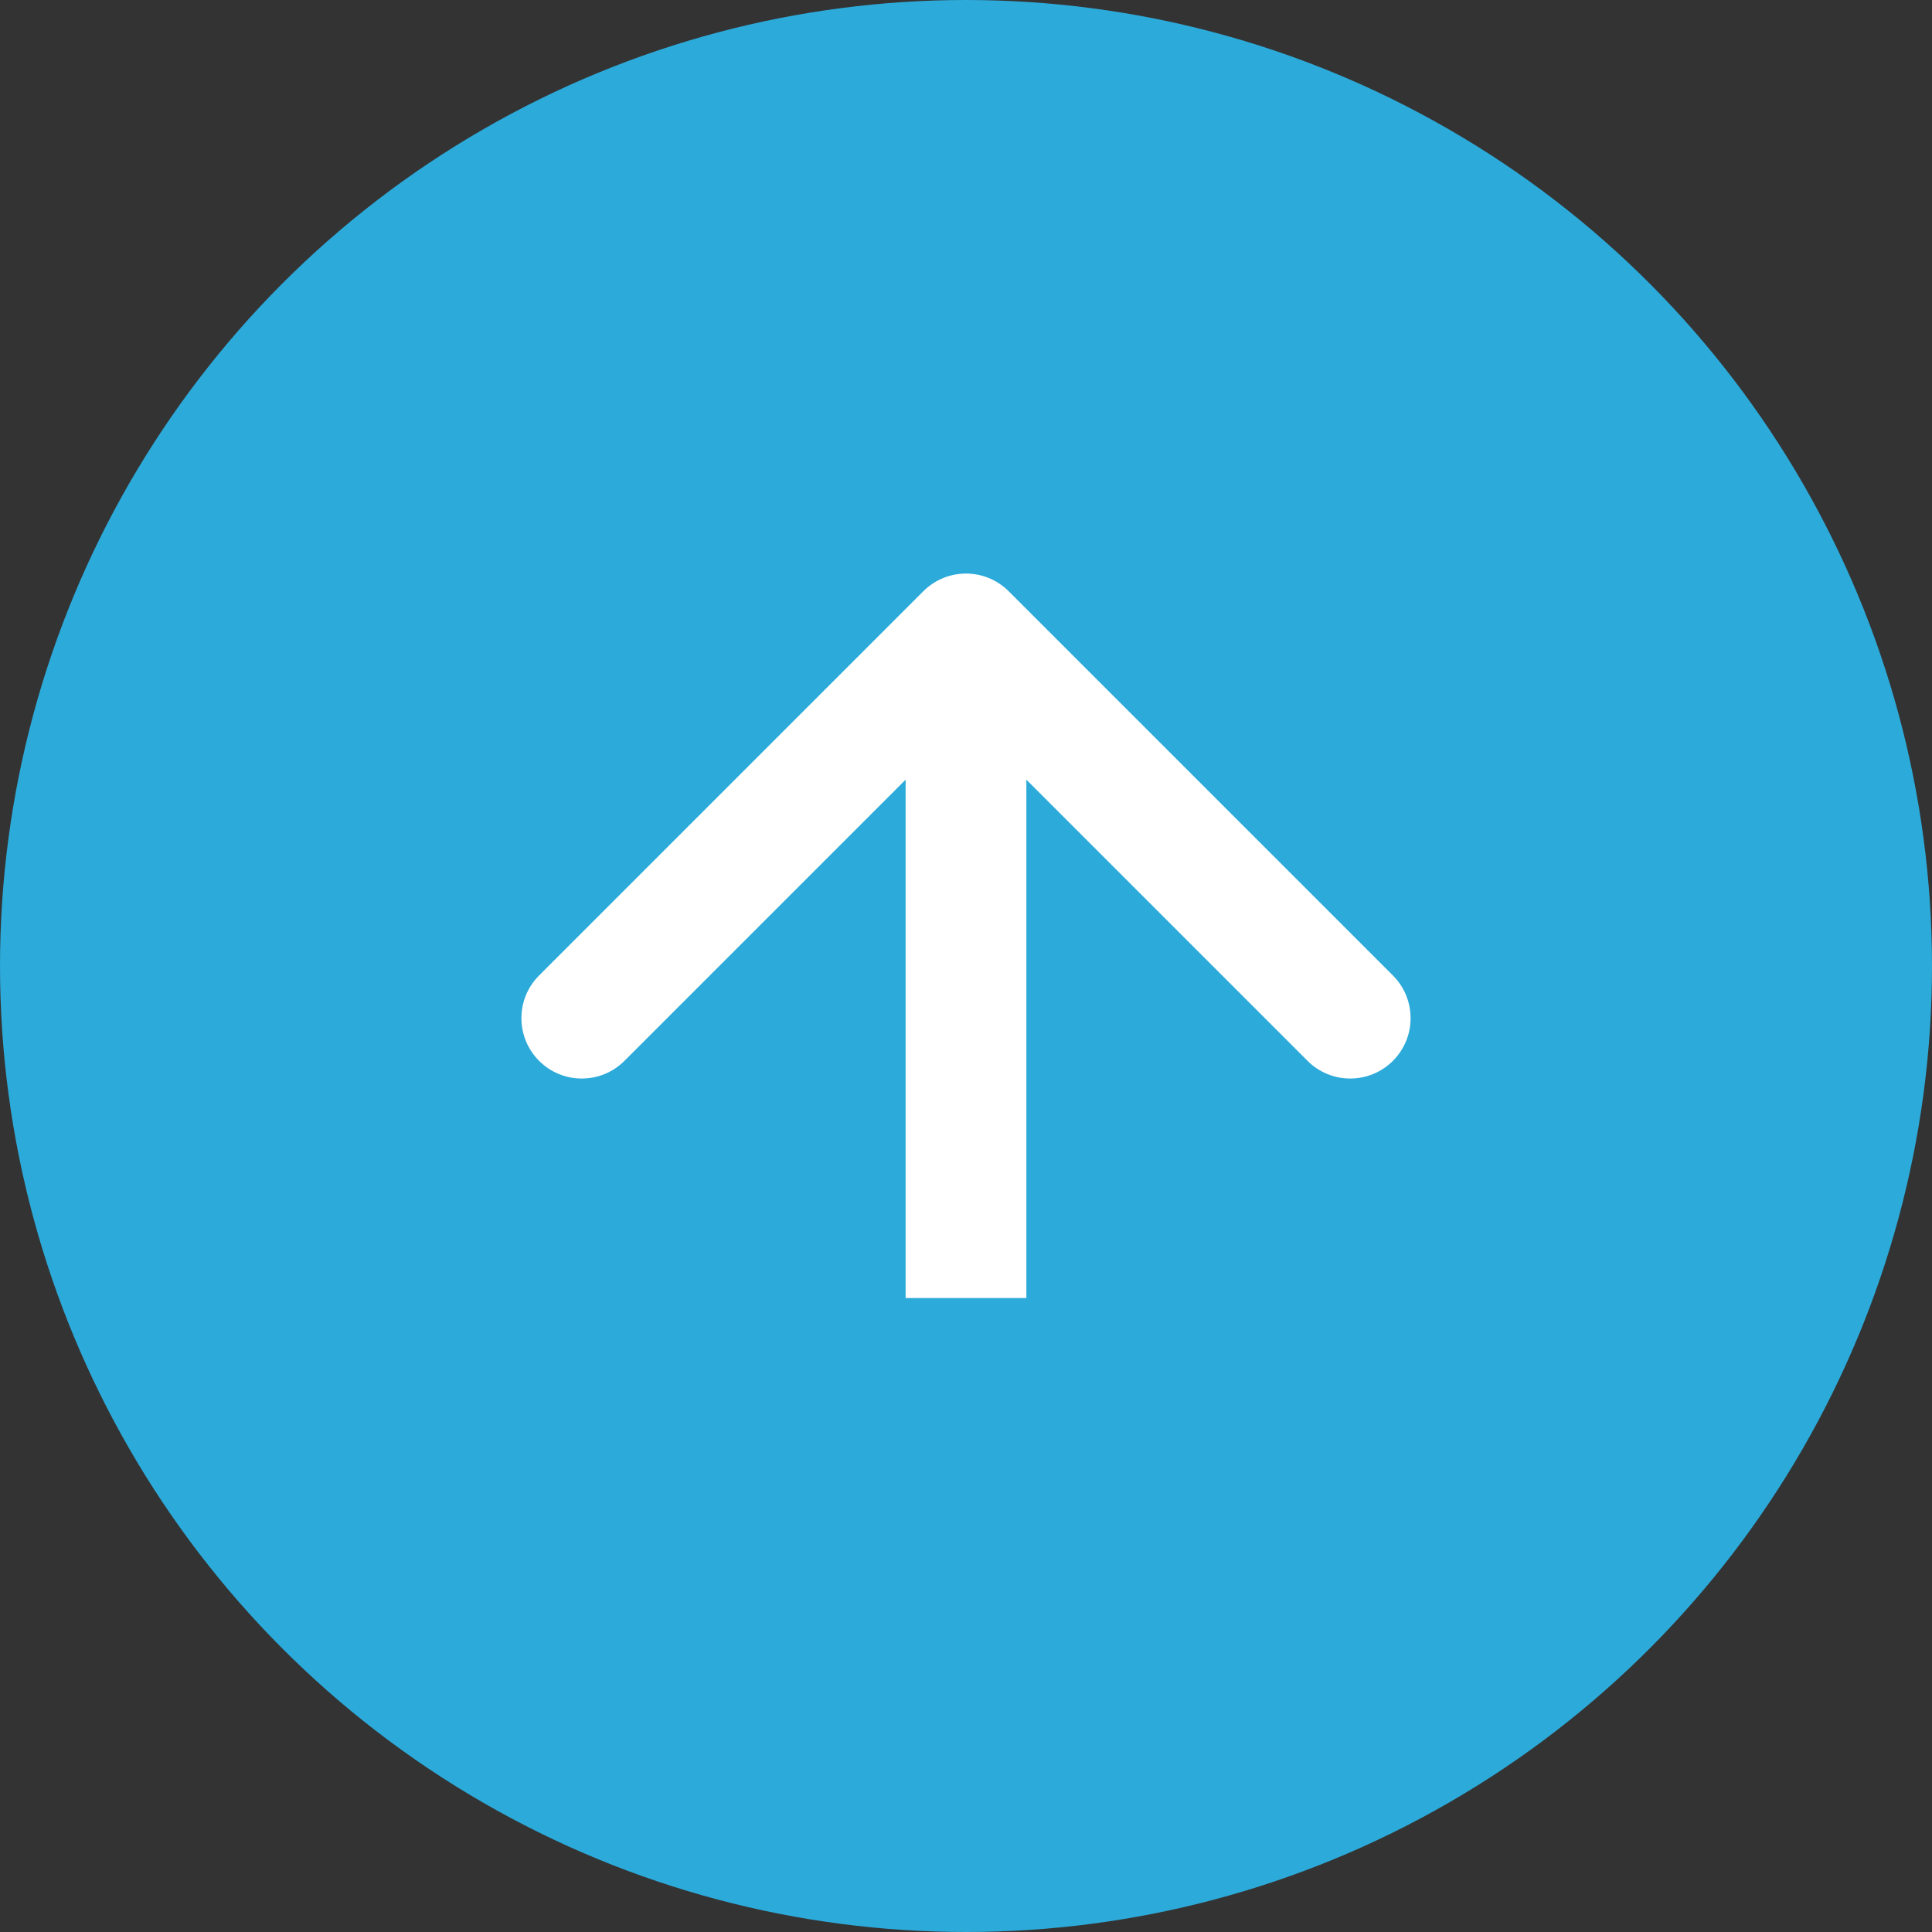 <svg width="64" height="64" viewBox="0 0 64 64" fill="none" xmlns="http://www.w3.org/2000/svg">
<rect x="0" y="0" width="64" height="64" fill="#333333" stroke="none"/>
<circle cx="32" cy="32" r="32" transform="rotate(180 32 32)" fill="#2CAADA"/>
<path d="M33.414 19.586C32.633 18.805 31.367 18.805 30.586 19.586L17.858 32.314C17.077 33.095 17.077 34.361 17.858 35.142C18.639 35.923 19.905 35.923 20.686 35.142L32 23.828L43.314 35.142C44.095 35.923 45.361 35.923 46.142 35.142C46.923 34.361 46.923 33.095 46.142 32.314L33.414 19.586ZM34 43L34 21L30 21L30 43L34 43Z" fill="white"/>
</svg>
